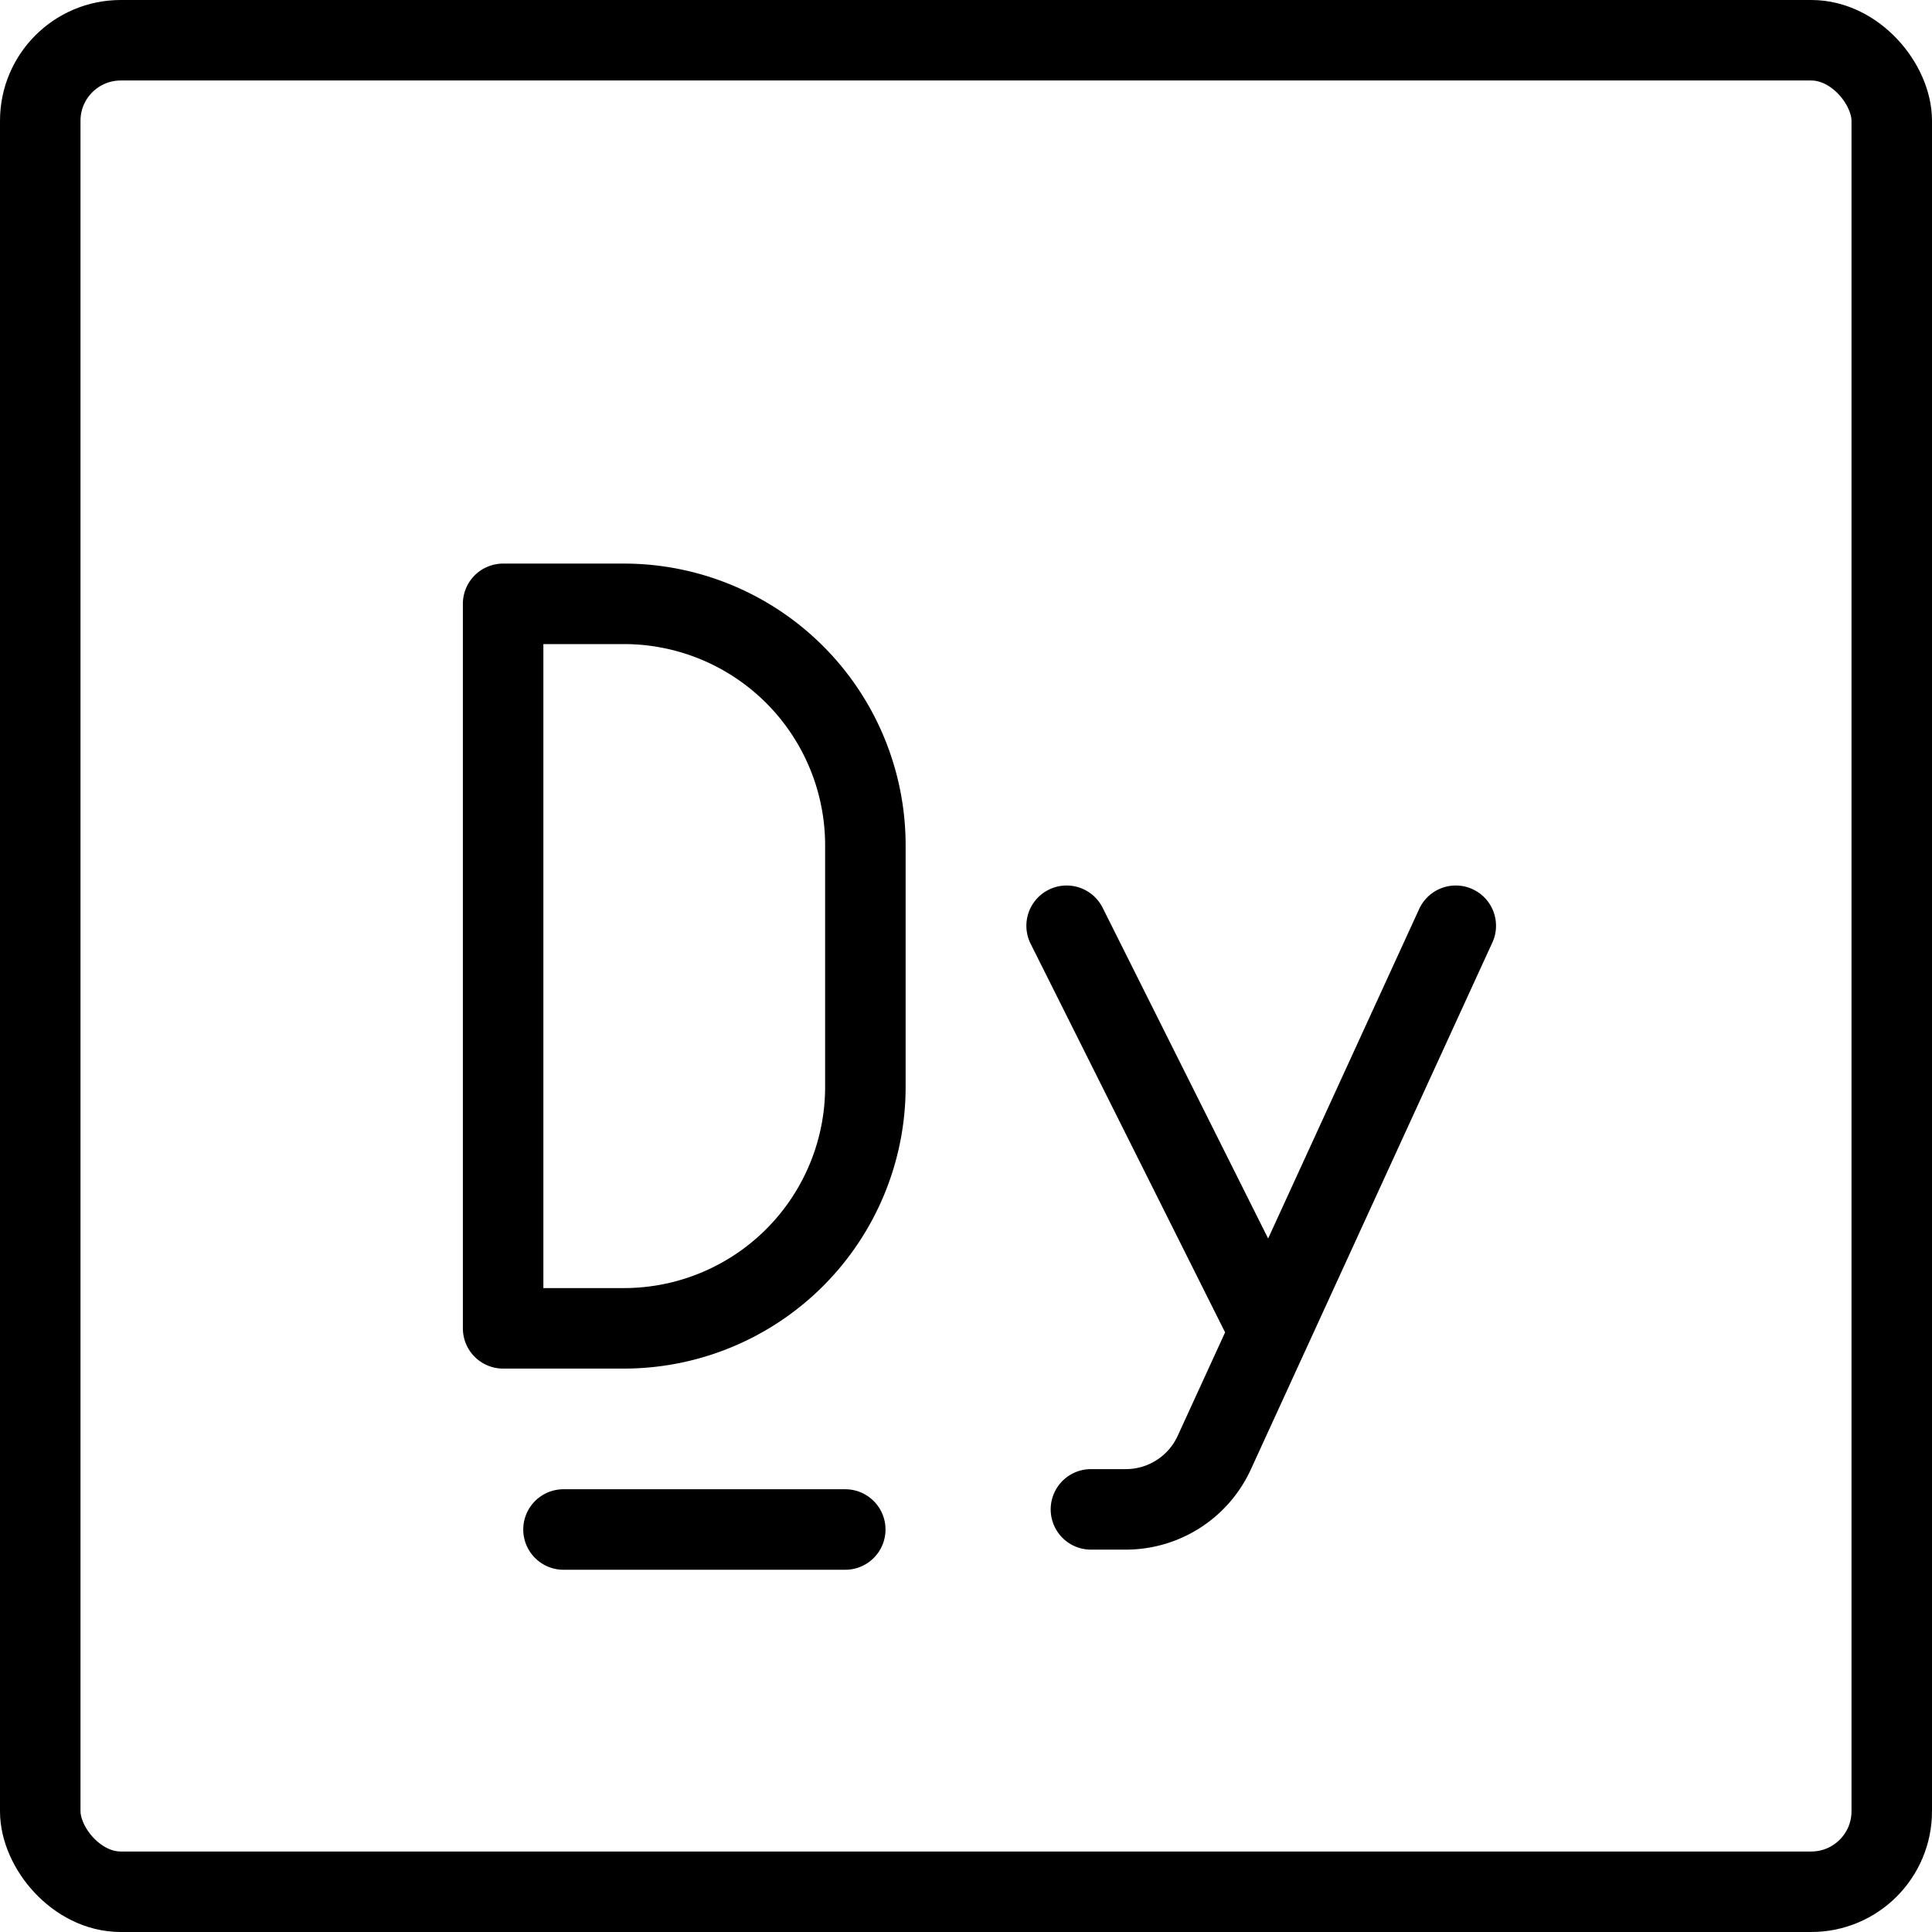 <svg xmlns="http://www.w3.org/2000/svg" fill="none" viewBox="0 0 24 24" stroke="black"><rect width="23" height="23" x=".5" y=".5" stroke-linejoin="round" rx="1"/><path stroke-linecap="round" stroke-linejoin="round" d="M7 19h3.5M6.25 7.501v9h1.5a3 3 0 0 0 3-3v-3a3 3 0 0 0-3-3h-1.5Zm7 3.999 2.52 5.036m2.314-5.036-3 6.545c-.197.43-.626.705-1.099.705h-.433"/></svg>